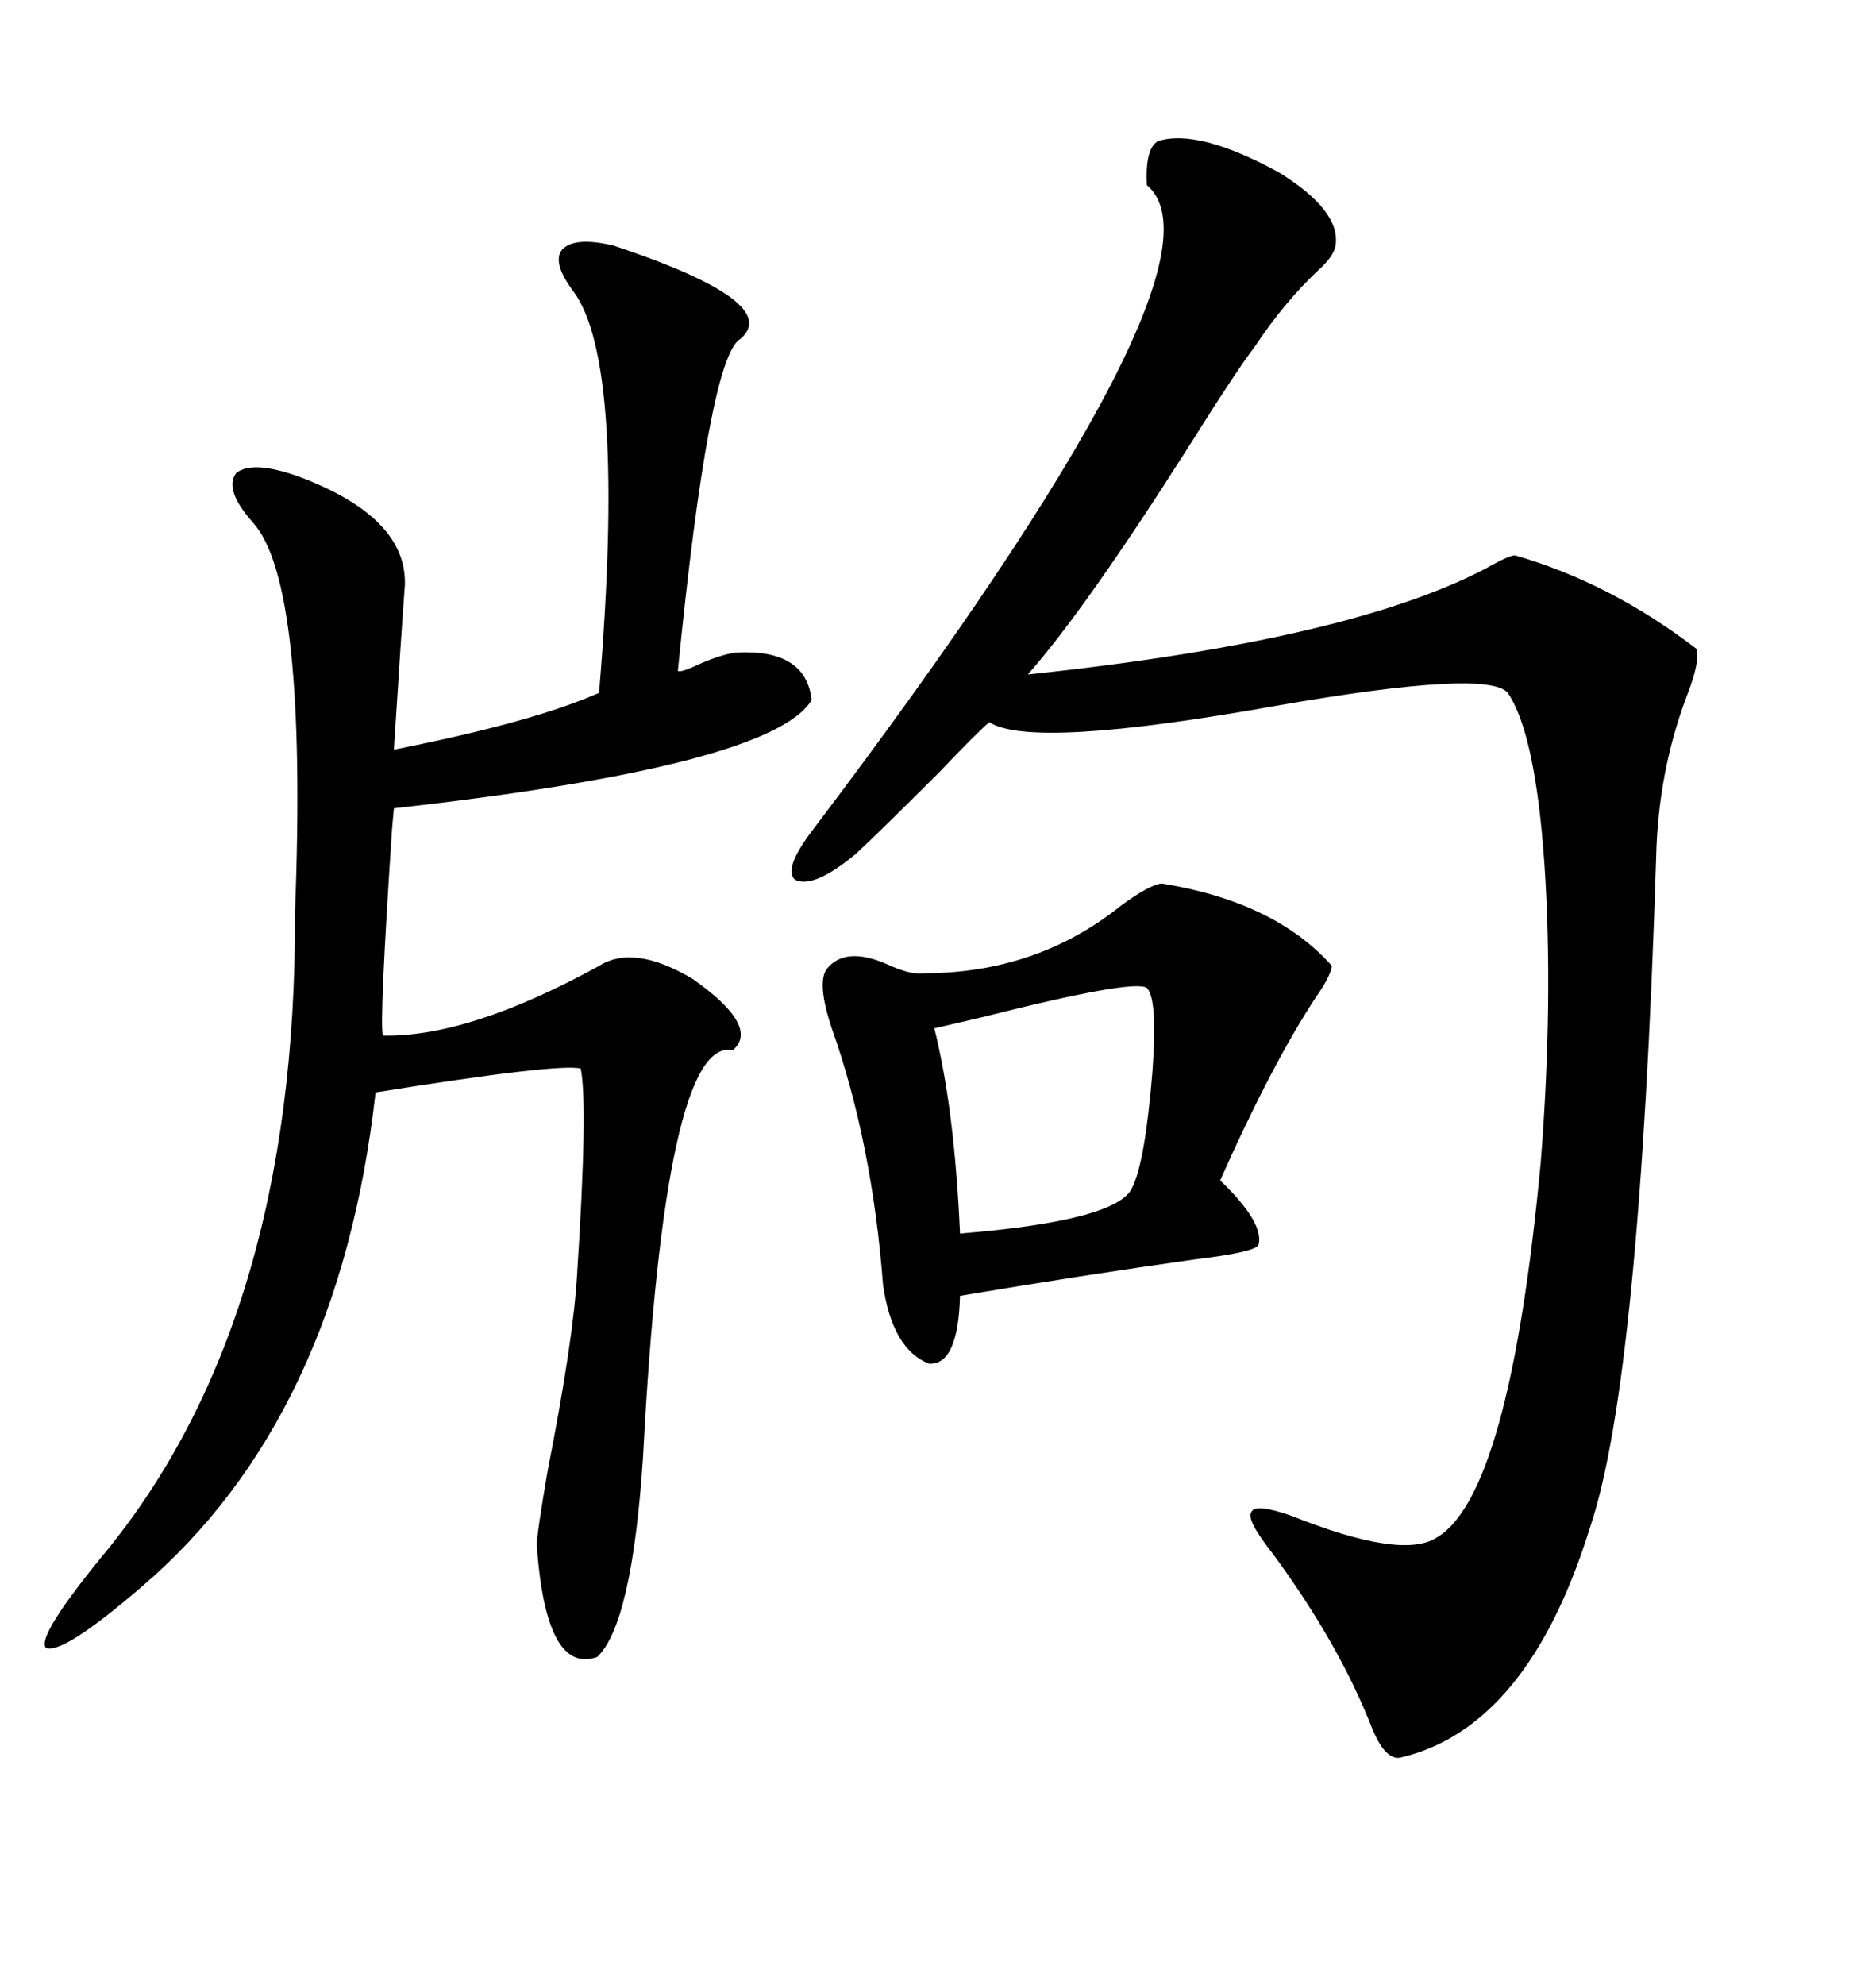 <svg xmlns="http://www.w3.org/2000/svg" xmlns:xlink="http://www.w3.org/1999/xlink" width="300" height="317.285"><path d="M185.16 22.56L185.16 22.56Q191.60 20.51 204.49 27.54L204.49 27.54Q214.45 33.69 213.57 39.26L213.57 39.26Q213.28 41.02 210.64 43.36L210.64 43.36Q205.37 48.34 200.68 55.37L200.68 55.37Q197.75 59.18 189.84 71.78L189.84 71.78Q173.44 97.56 164.36 107.81L164.36 107.81Q217.09 102.25 238.77 90.23L238.77 90.23Q241.41 88.77 242.29 88.77L242.29 88.77Q257.52 93.16 271.29 103.71L271.29 103.71Q271.88 105.76 269.82 111.04L269.82 111.04Q265.14 123.34 264.84 137.11L264.84 137.11Q262.21 220.61 254.30 244.04L254.30 244.04Q244.34 276.27 223.83 280.96L223.83 280.96Q221.48 281.25 219.43 276.27L219.43 276.27Q214.16 262.79 203.61 248.44L203.61 248.44Q199.22 242.87 200.10 241.70L200.10 241.70Q200.68 240.23 206.54 242.29L206.54 242.29Q224.12 249.32 229.69 245.80L229.69 245.80Q241.41 239.06 246.39 185.74L246.39 185.74Q248.44 159.67 246.97 137.99L246.97 137.99Q245.51 117.19 241.11 110.74L241.11 110.74Q237.89 106.93 204.20 112.79L204.20 112.79Q164.94 119.82 158.20 115.43L158.20 115.43Q156.15 117.19 150.29 123.34L150.29 123.34Q140.63 133.01 136.82 136.52L136.82 136.52Q130.08 142.09 127.15 140.63L127.15 140.63Q125.10 138.87 130.37 132.13L130.37 132.13Q198.34 42.19 183.40 29.59L183.40 29.59Q183.11 23.73 185.16 22.56ZM98.14 39.26L98.14 39.26Q125.39 48.34 118.36 54.20L118.36 54.20Q113.38 57.13 108.40 107.23L108.40 107.23Q108.69 107.52 110.74 106.64L110.74 106.64Q115.14 104.59 117.77 104.30L117.77 104.30Q128.91 103.71 129.79 111.91L129.79 111.91Q123.34 122.46 62.99 129.20L62.99 129.20Q62.99 129.20 62.70 132.42L62.70 132.42Q60.64 163.48 61.23 165.53L61.23 165.53Q75 165.82 95.80 154.39L95.80 154.39Q101.37 150.88 110.74 156.45L110.74 156.45Q121.58 164.06 117.19 167.87L117.19 167.87Q106.35 165.53 102.83 232.91L102.83 232.91Q101.07 259.57 95.51 264.84L95.51 264.84Q87.30 267.77 85.84 246.97L85.84 246.97Q85.84 245.21 87.60 234.96L87.60 234.96Q91.70 214.16 92.29 203.61L92.29 203.61Q94.04 176.66 92.87 170.80L92.87 170.80Q89.36 169.92 60.06 174.61L60.06 174.61Q54.20 226.76 22.56 253.71L22.56 253.71Q9.96 264.55 7.32 263.38L7.32 263.38Q5.86 261.62 16.11 249.02L16.11 249.02Q47.46 211.52 47.17 145.90L47.17 145.90Q49.22 93.16 40.43 83.50L40.43 83.50Q35.74 78.22 37.79 75.59L37.79 75.59Q40.43 73.54 47.75 76.17L47.75 76.17Q65.04 82.62 64.75 93.46L64.75 93.46Q64.16 101.37 62.99 119.82L62.99 119.82Q85.25 115.43 95.80 110.74L95.80 110.74Q100.20 58.01 91.70 46.58L91.70 46.58Q88.18 41.89 89.94 39.84L89.94 39.84Q91.99 37.79 98.14 39.26ZM185.74 141.21L185.74 141.21Q203.91 144.14 212.99 154.39L212.99 154.39Q212.70 156.15 210.64 159.08L210.64 159.08Q203.61 169.63 195.12 188.67L195.12 188.67Q202.15 195.41 201.27 198.93L201.27 198.93Q200.98 200.10 191.31 201.27L191.31 201.27Q172.56 203.91 153.52 207.13L153.52 207.13Q153.22 218.26 148.54 217.97L148.54 217.97Q142.68 215.63 141.21 205.37L141.21 205.37Q139.45 182.52 133.01 164.36L133.01 164.36Q130.66 157.32 132.13 154.98L132.13 154.98Q135.06 151.17 141.80 154.10L141.80 154.10Q145.61 155.86 147.66 155.57L147.66 155.57Q165.82 155.57 179.30 144.73L179.30 144.73Q183.69 141.50 185.74 141.21ZM183.40 157.91L183.40 157.91Q181.35 156.45 157.03 162.60L157.03 162.60Q152.05 163.77 149.41 164.36L149.41 164.36Q152.64 177.25 153.52 197.17L153.52 197.17Q178.71 195.12 181.05 189.84L181.05 189.84Q183.11 185.74 184.28 171.39L184.28 171.39Q185.16 159.67 183.40 157.91Z"/></svg>
